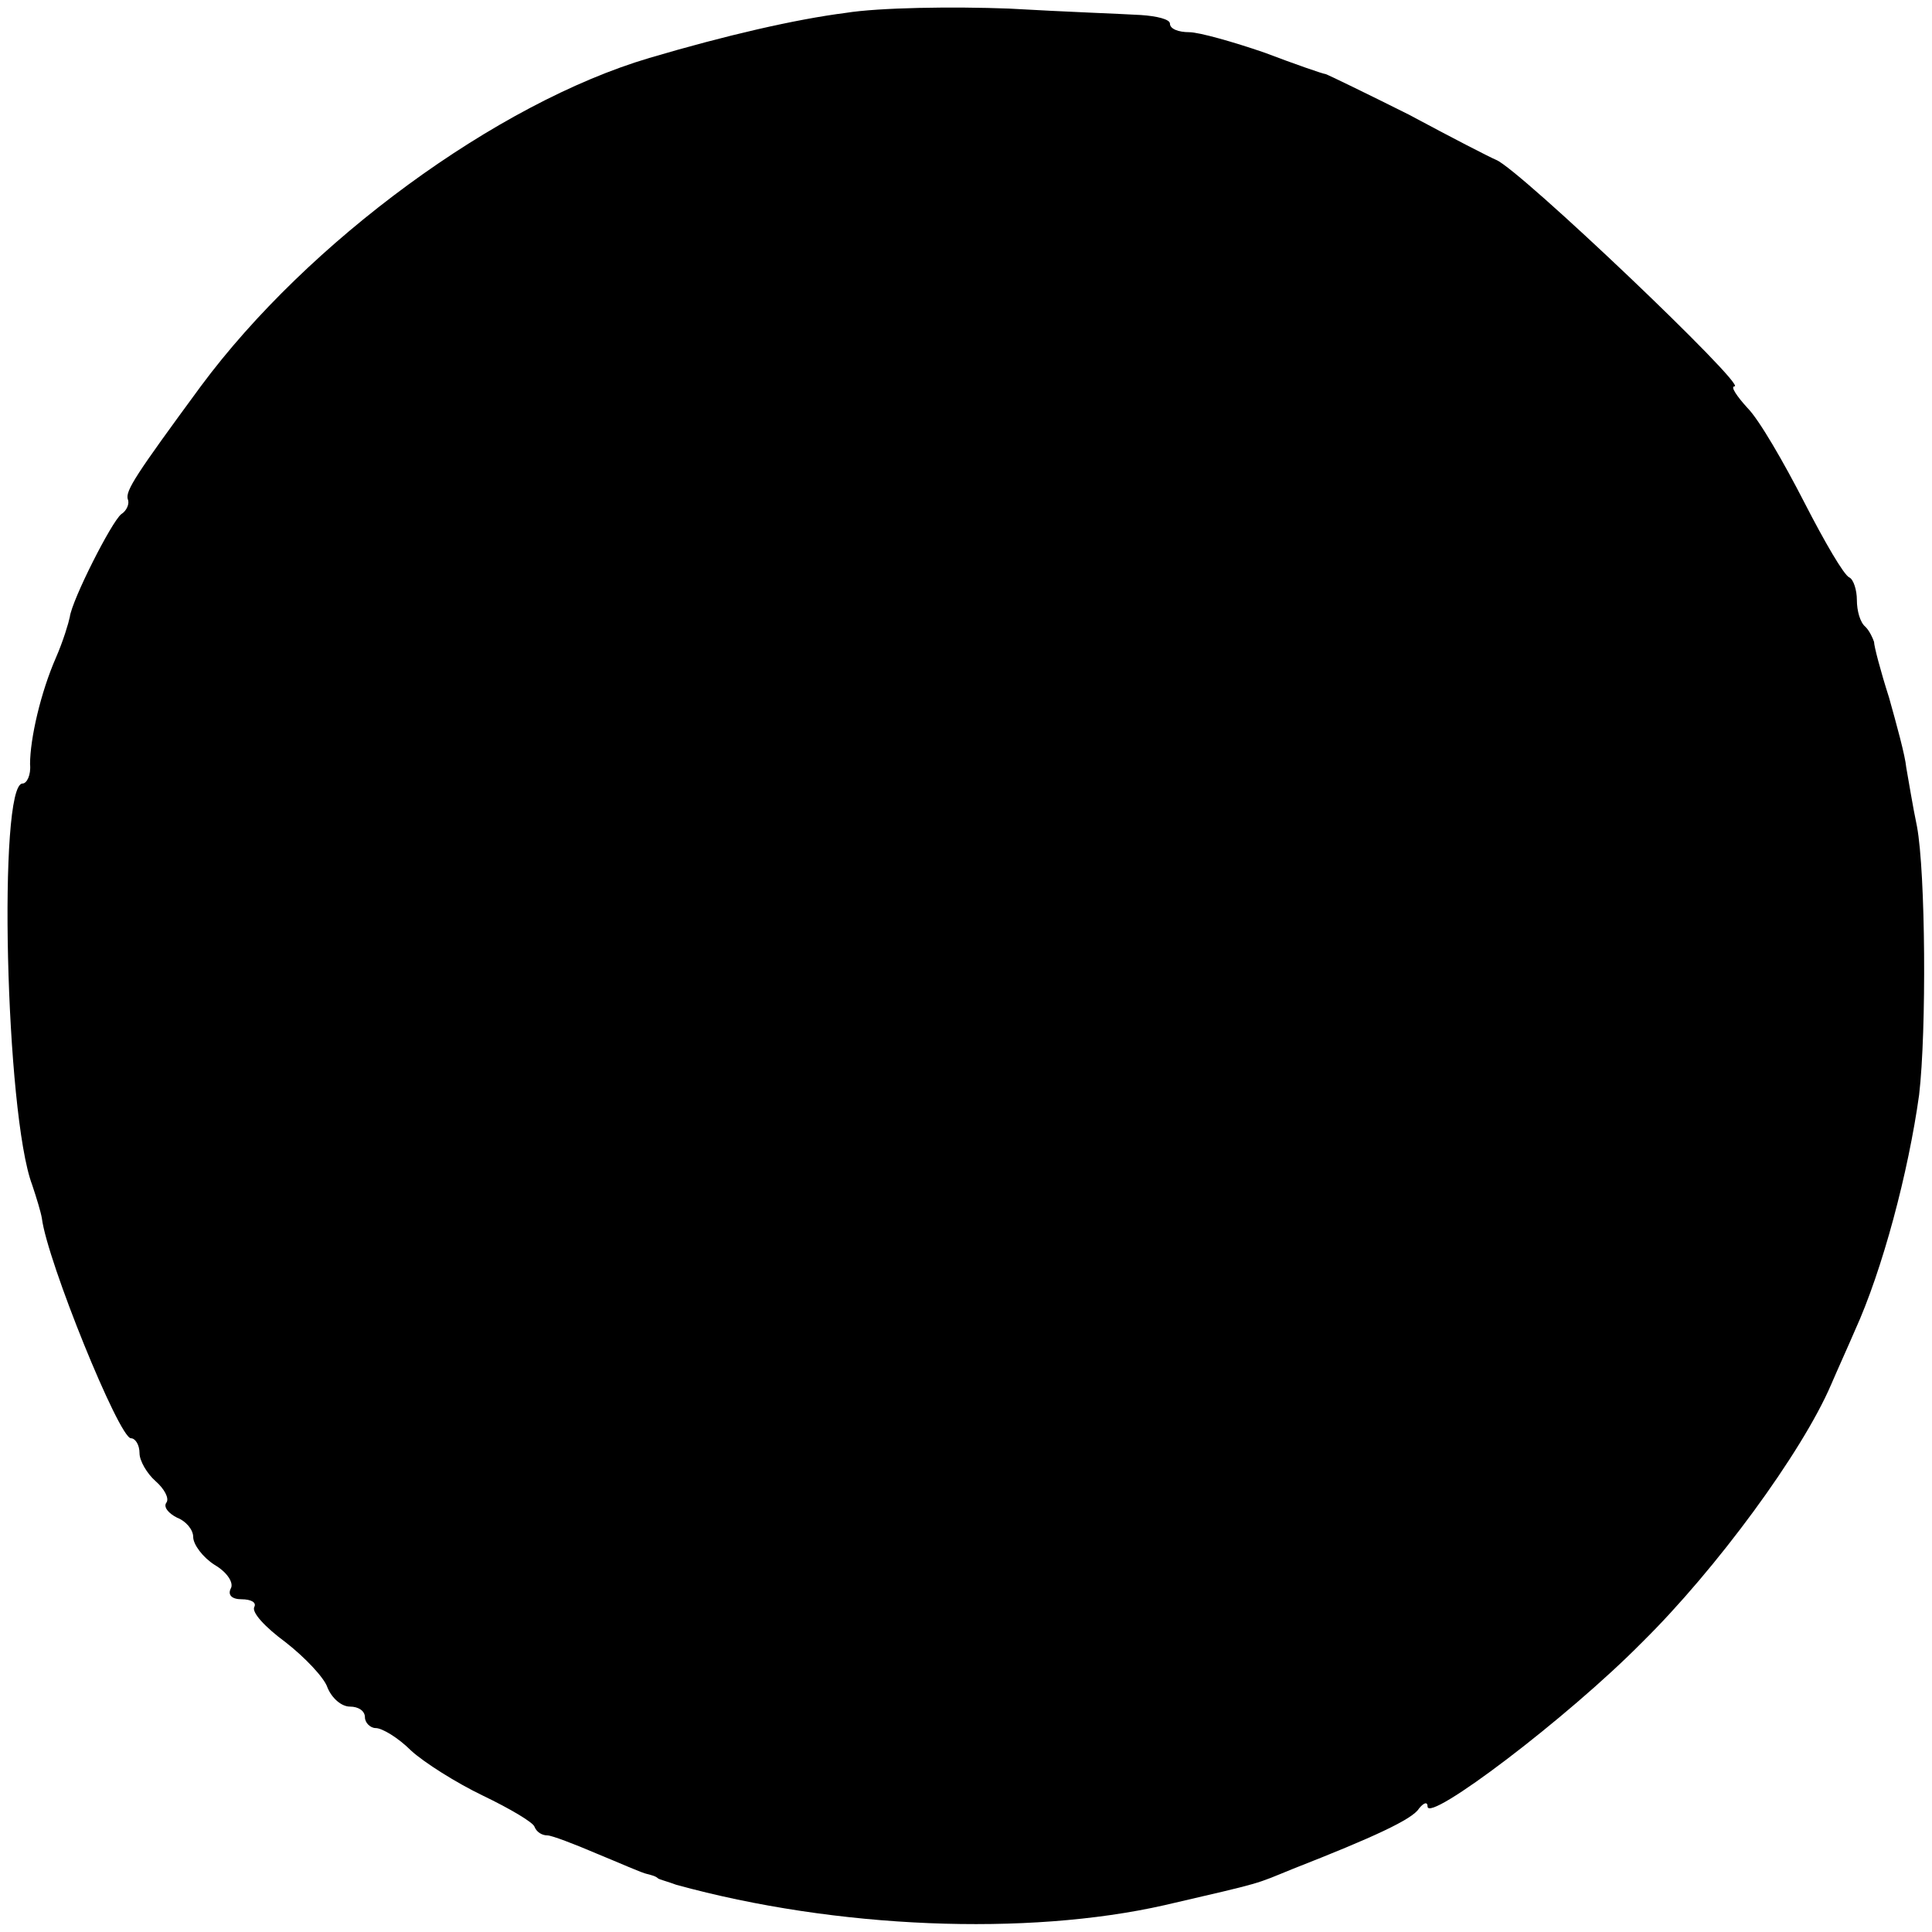 <?xml version="1.0" standalone="no"?>
<!DOCTYPE svg PUBLIC "-//W3C//DTD SVG 20010904//EN"
 "http://www.w3.org/TR/2001/REC-SVG-20010904/DTD/svg10.dtd">
<svg version="1.0" xmlns="http://www.w3.org/2000/svg"
 width="180pt" height="180pt" viewBox="0 0 180 180"
 preserveAspectRatio="xMidYMid meet">
<g transform="translate(0,180) scale(0.1,-0.1)"
fill="#000000" stroke="none">
<path d="M788 1788 c-47 -6 -112 -21 -183 -42 -142 -42 -318 -171 -418 -306
-61 -83 -70 -97 -68 -105 2 -4 -1 -11 -6 -14 -9 -7 -46 -80 -48 -96 -1 -5 -6
-22 -13 -38 -14 -32 -24 -75 -24 -99 1 -10 -3 -18 -7 -18 -23 0 -16 -308 9
-374 4 -12 8 -25 9 -31 5 -40 72 -205 83 -205 4 0 8 -6 8 -14 0 -7 7 -19 15
-26 8 -7 13 -16 10 -20 -3 -4 2 -10 10 -14 8 -3 15 -11 15 -18 0 -7 9 -19 20
-26 12 -7 18 -17 15 -22 -3 -6 1 -10 10 -10 9 0 14 -3 12 -7 -3 -5 10 -19 29
-33 18 -14 36 -33 39 -42 4 -10 13 -18 21 -18 8 0 14 -4 14 -10 0 -5 5 -10 10
-10 6 0 21 -9 33 -21 12 -11 42 -30 67 -42 25 -12 47 -25 48 -29 2 -5 7 -8 12
-8 4 0 25 -8 46 -17 22 -9 42 -18 47 -19 4 -1 8 -2 10 -4 1 -1 9 -3 17 -6 149
-41 327 -48 455 -19 95 22 83 19 120 34 74 29 111 46 117 56 4 5 8 7 8 2 0
-16 130 82 200 153 69 68 149 177 176 240 6 14 16 36 22 50 26 57 50 148 60
220 7 60 6 207 -2 250 -4 19 -8 44 -10 55 -1 11 -9 40 -16 65 -8 25 -14 48
-14 52 -1 3 -4 10 -8 14 -5 4 -8 15 -8 25 0 9 -3 19 -7 21 -5 2 -23 33 -42 70
-19 37 -42 77 -53 88 -10 11 -16 20 -12 20 12 0 -200 202 -222 211 -5 2 -42
21 -81 42 -40 20 -75 37 -78 38 -2 0 -28 9 -57 20 -29 10 -61 19 -70 19 -10 0
-18 3 -18 8 0 4 -12 7 -27 8 -16 1 -71 3 -123 6 -52 2 -121 1 -152 -4z"/>
</g>
</svg>
